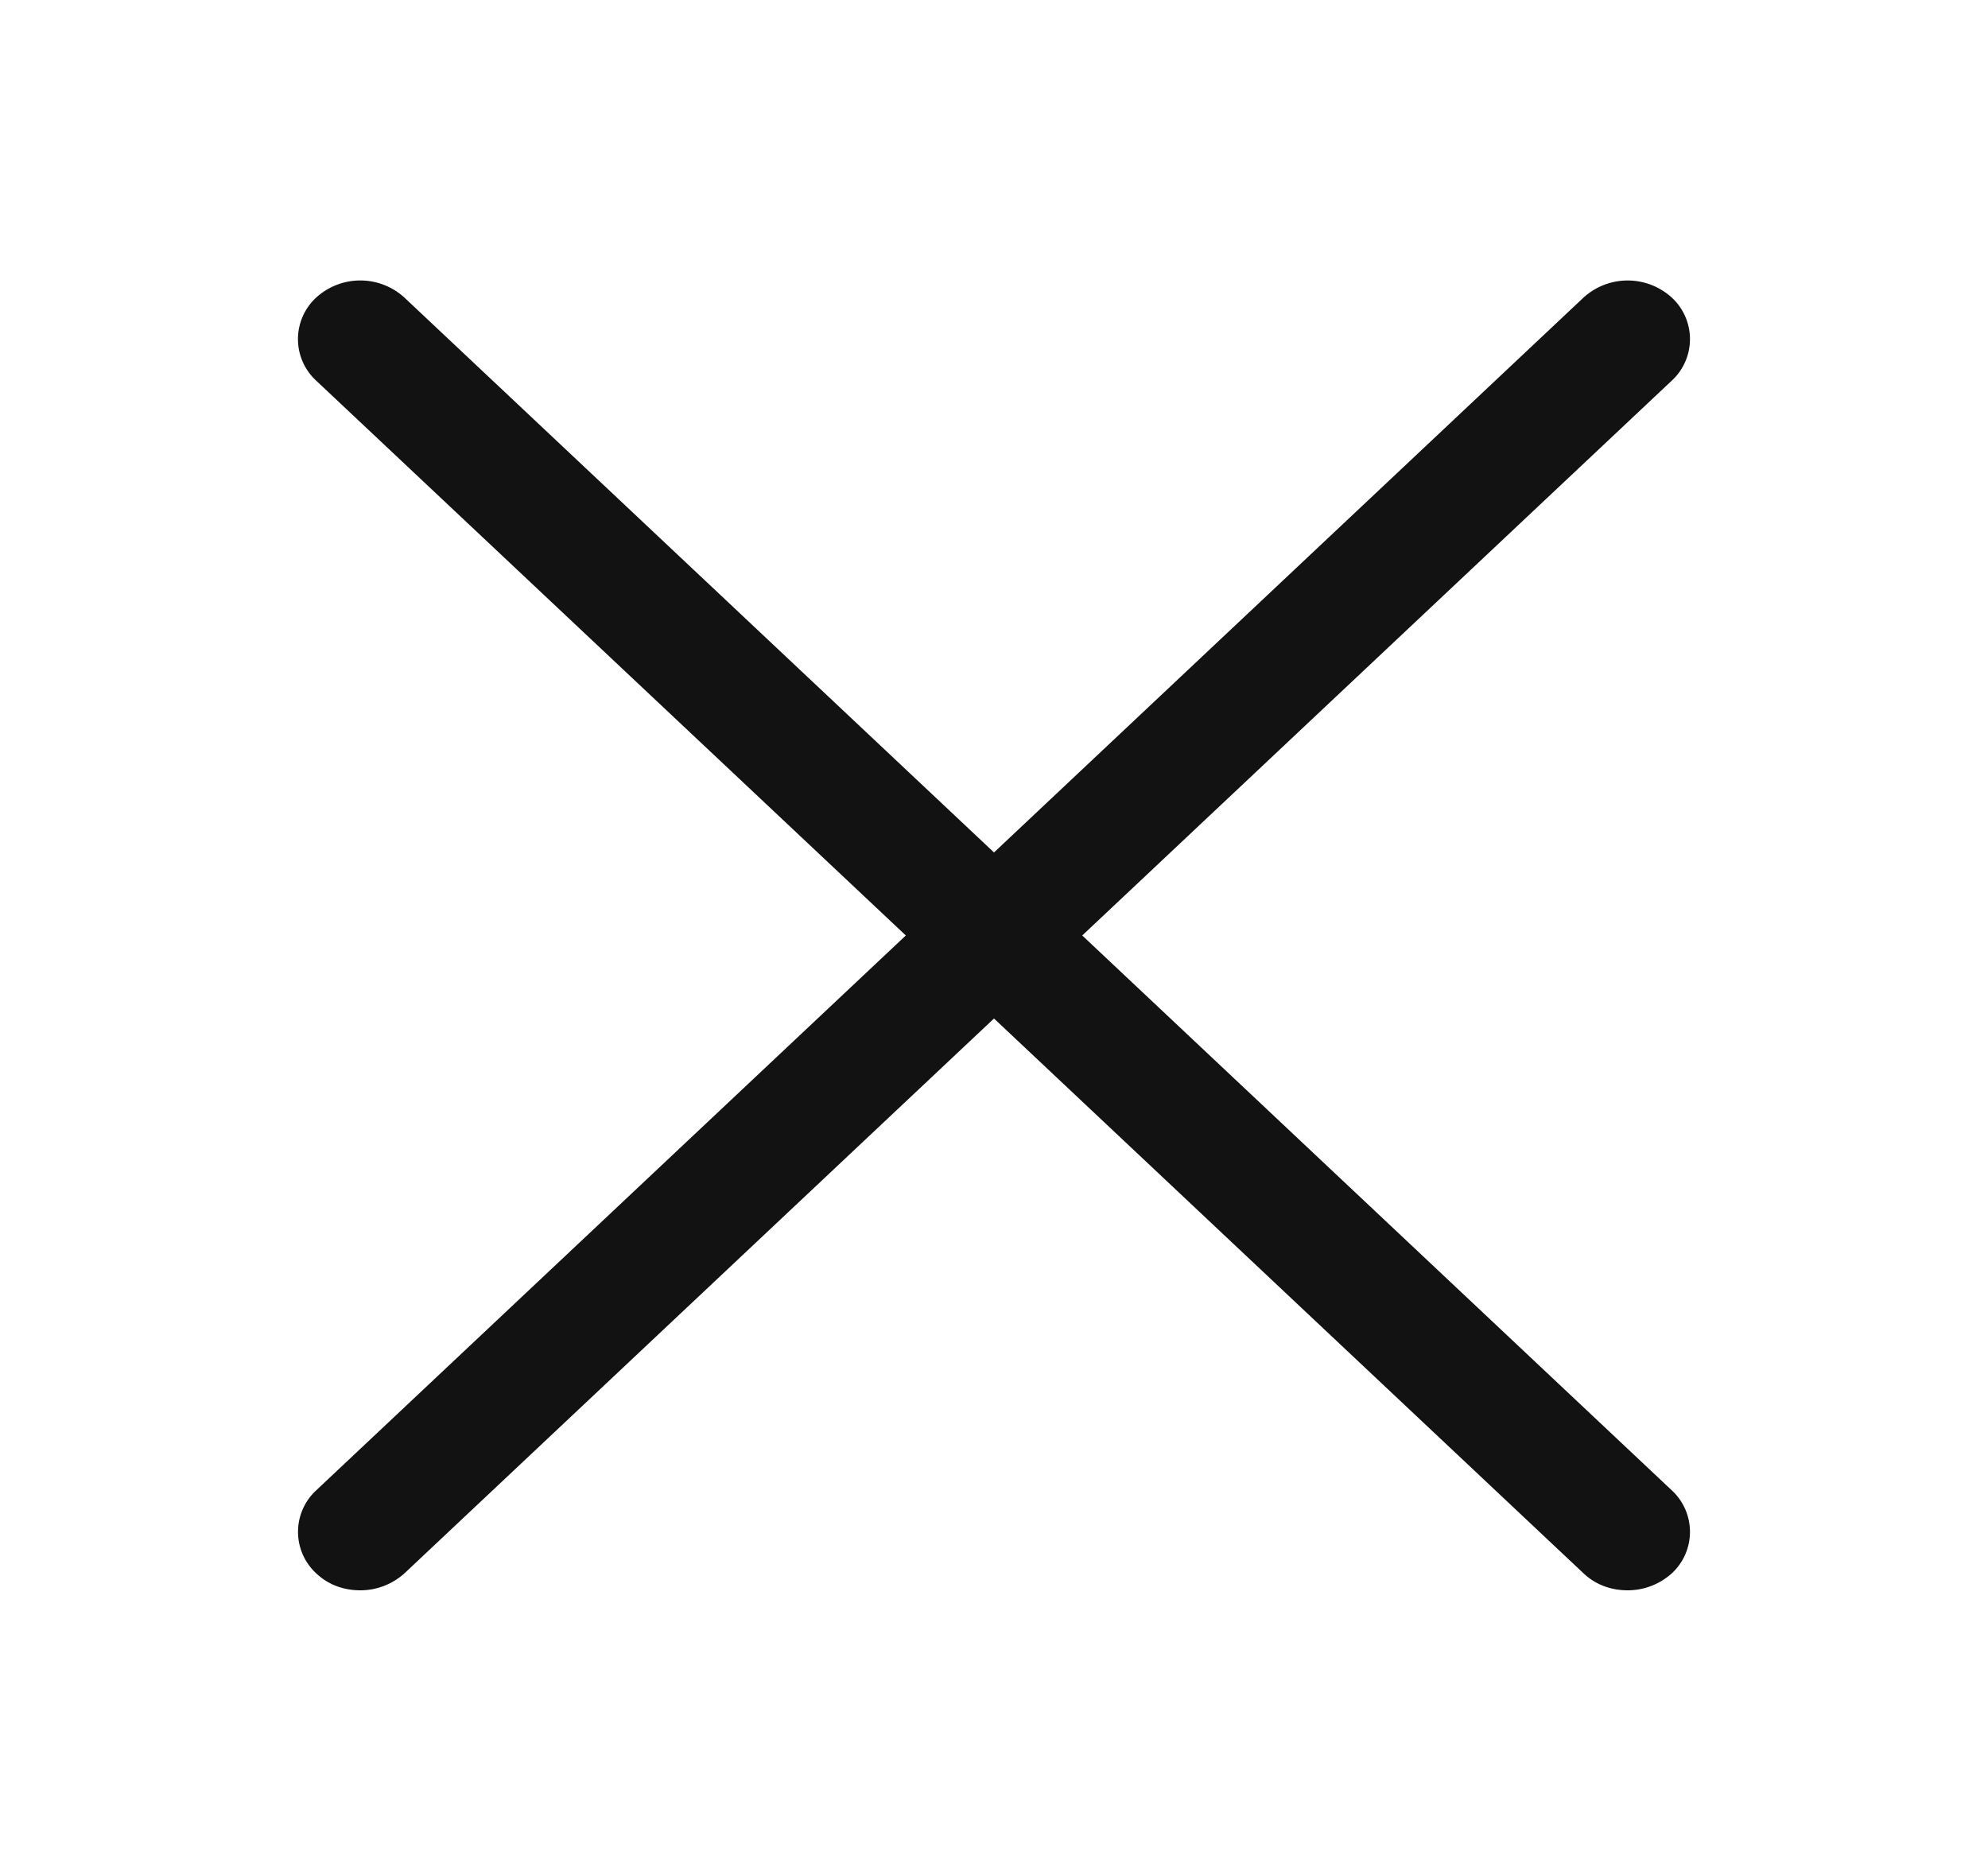 <svg xmlns="http://www.w3.org/2000/svg" width="34" height="32" fill="none" viewBox="0 0 34 32">
  <path fill="#121212" d="m18.509 16 10.083-9.49a.966.966 0 0 0 0-1.42 1.12 1.12 0 0 0-1.51 0L17 14.58 6.917 5.09a1.119 1.119 0 0 0-1.51 0 .966.966 0 0 0 0 1.42L15.492 16 5.408 25.49a.966.966 0 0 0 0 1.42c.212.2.478.29.754.29.277 0 .542-.1.755-.29L17 17.42l10.083 9.49c.212.2.478.29.754.29.277 0 .542-.1.755-.29a.966.966 0 0 0 0-1.42L18.509 16Z"/>
</svg>
